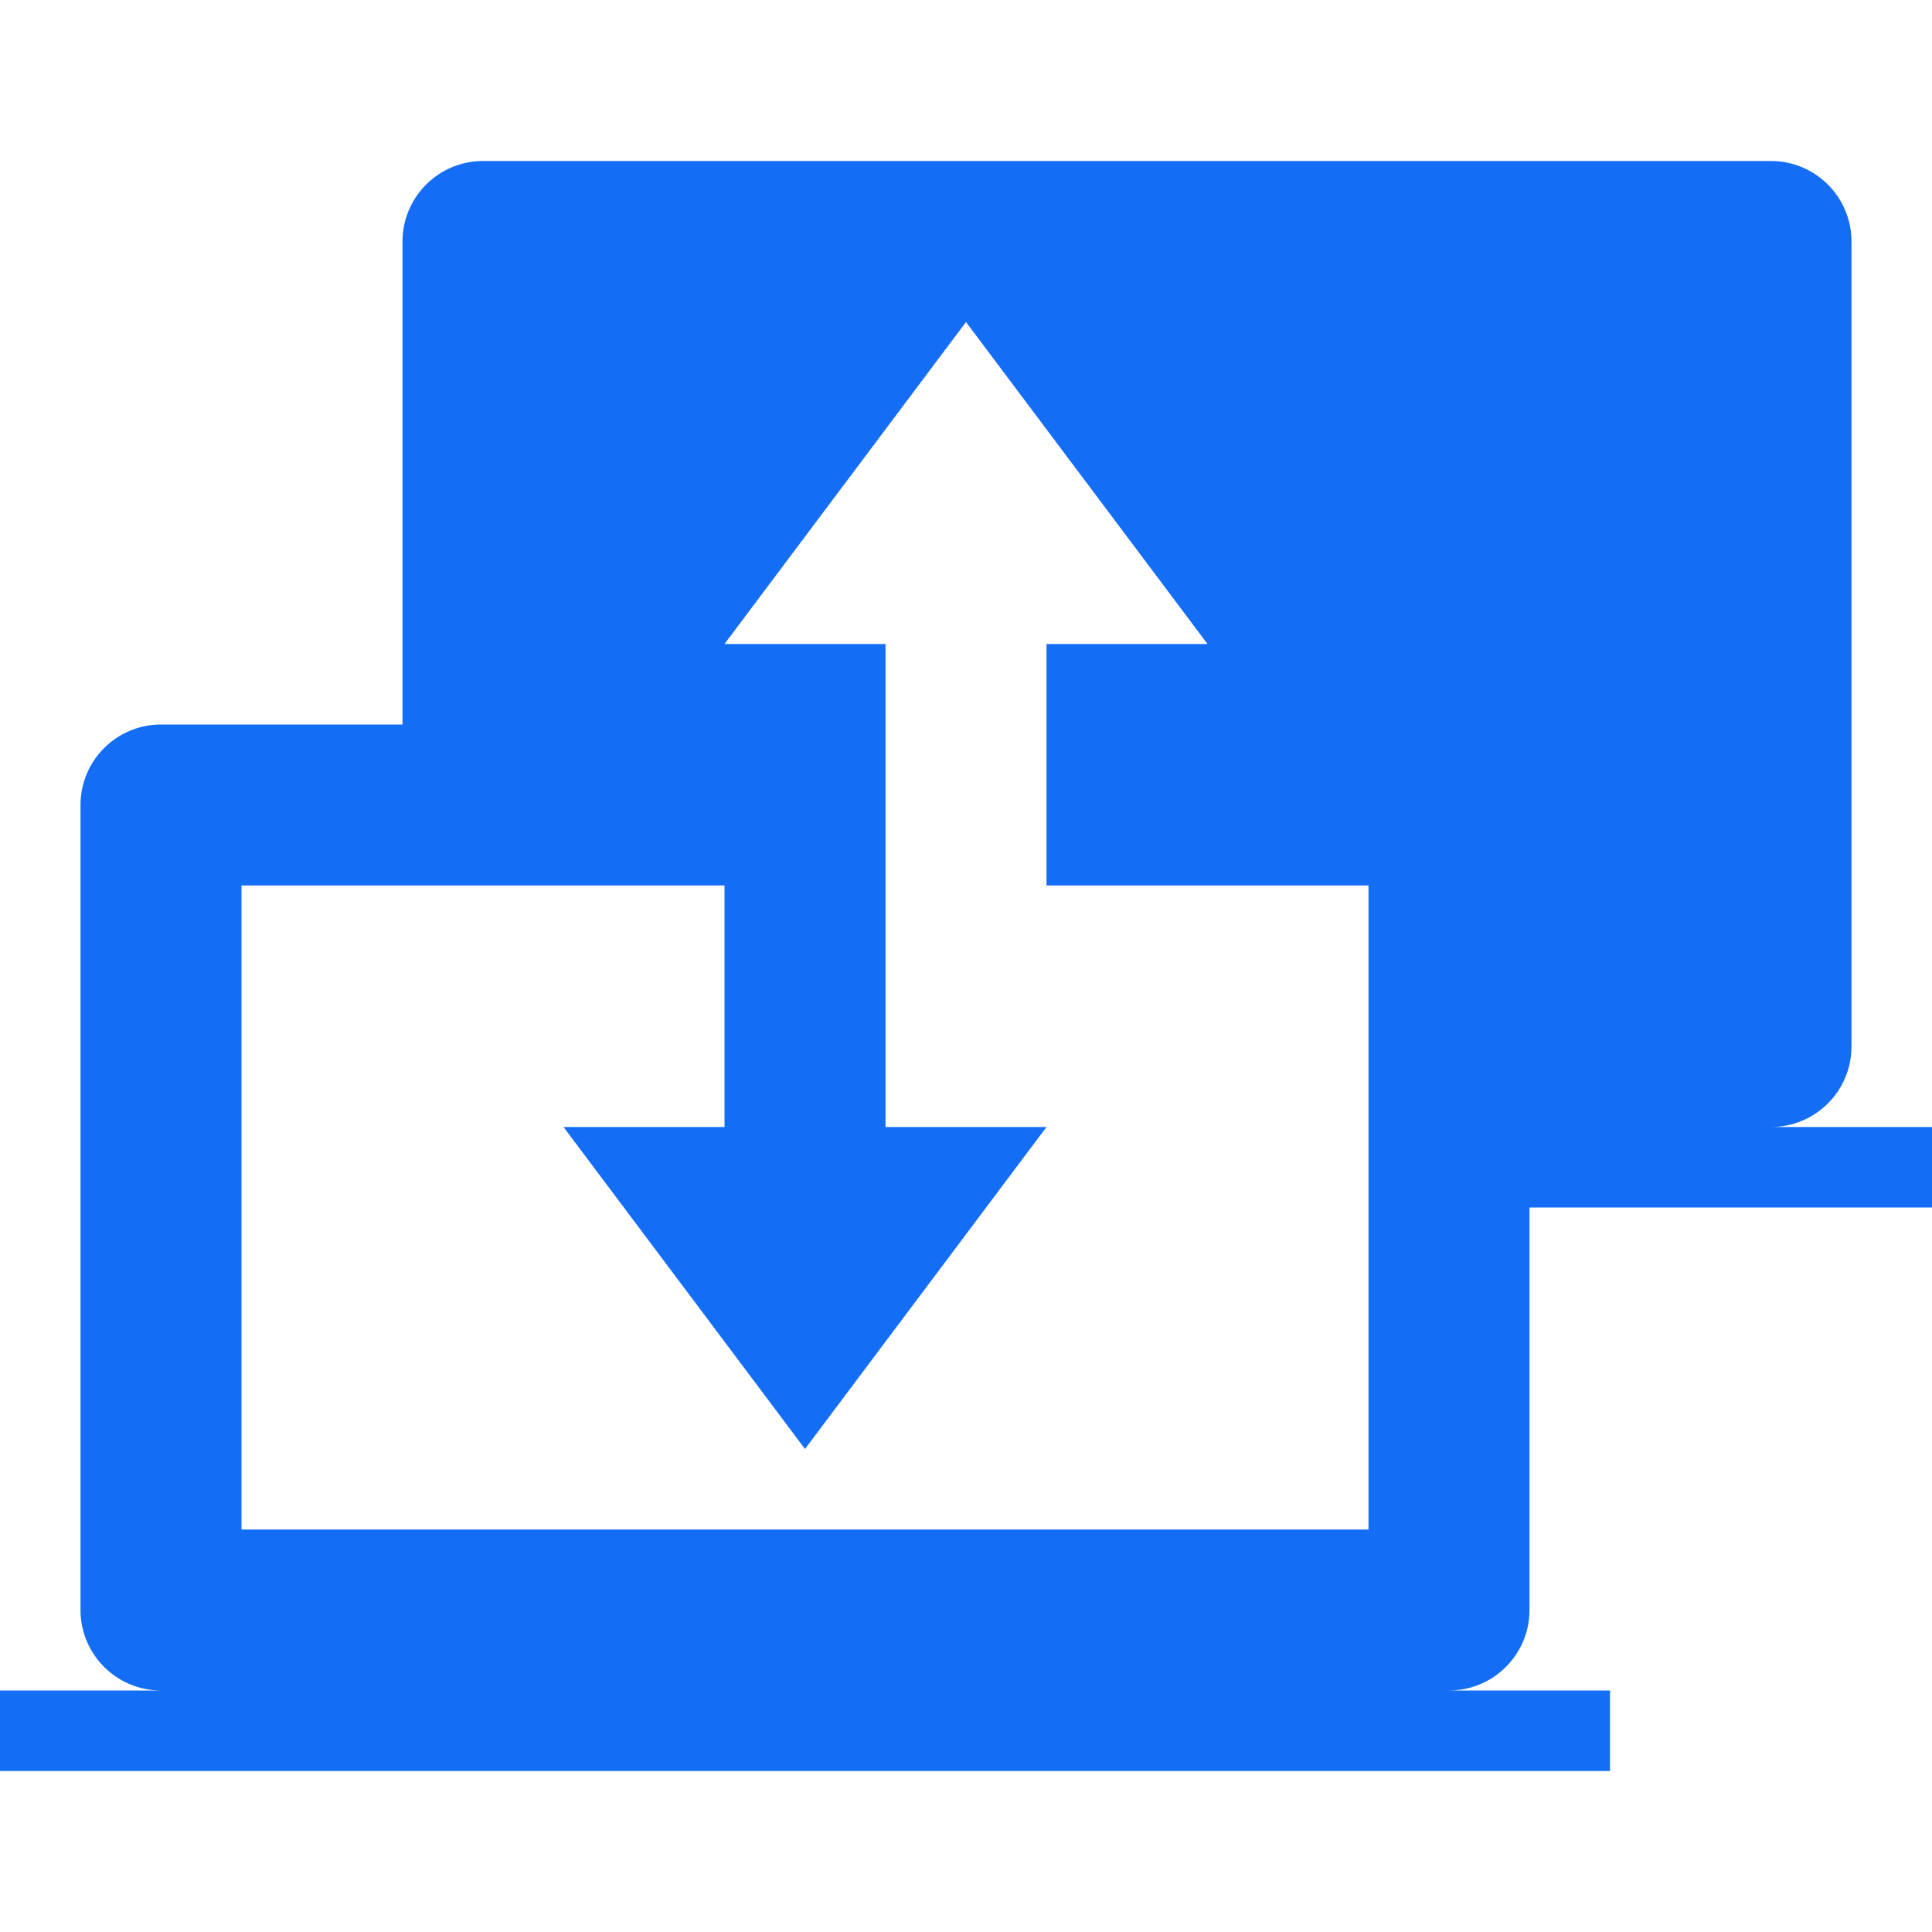 <svg width="24" height="24" viewBox="0 0 24 24" fill="none" xmlns="http://www.w3.org/2000/svg">
<path d="M19 20V15H24V14H22C22.552 14 23 13.552 23 13V3C23 2.448 22.552 2 22 2H6C5.448 2 5 2.448 5 3V9H2C1.448 9 1 9.448 1 10V20C1 20.552 1.448 21 2 21H0V22H20V21H18C18.552 21 19 20.552 19 20ZM17 19H3V11H9V14H7L10 18L13 14H11V8H9L12 4L15 8H13V11H17V19Z" fill="#146EF5"/>
</svg>

